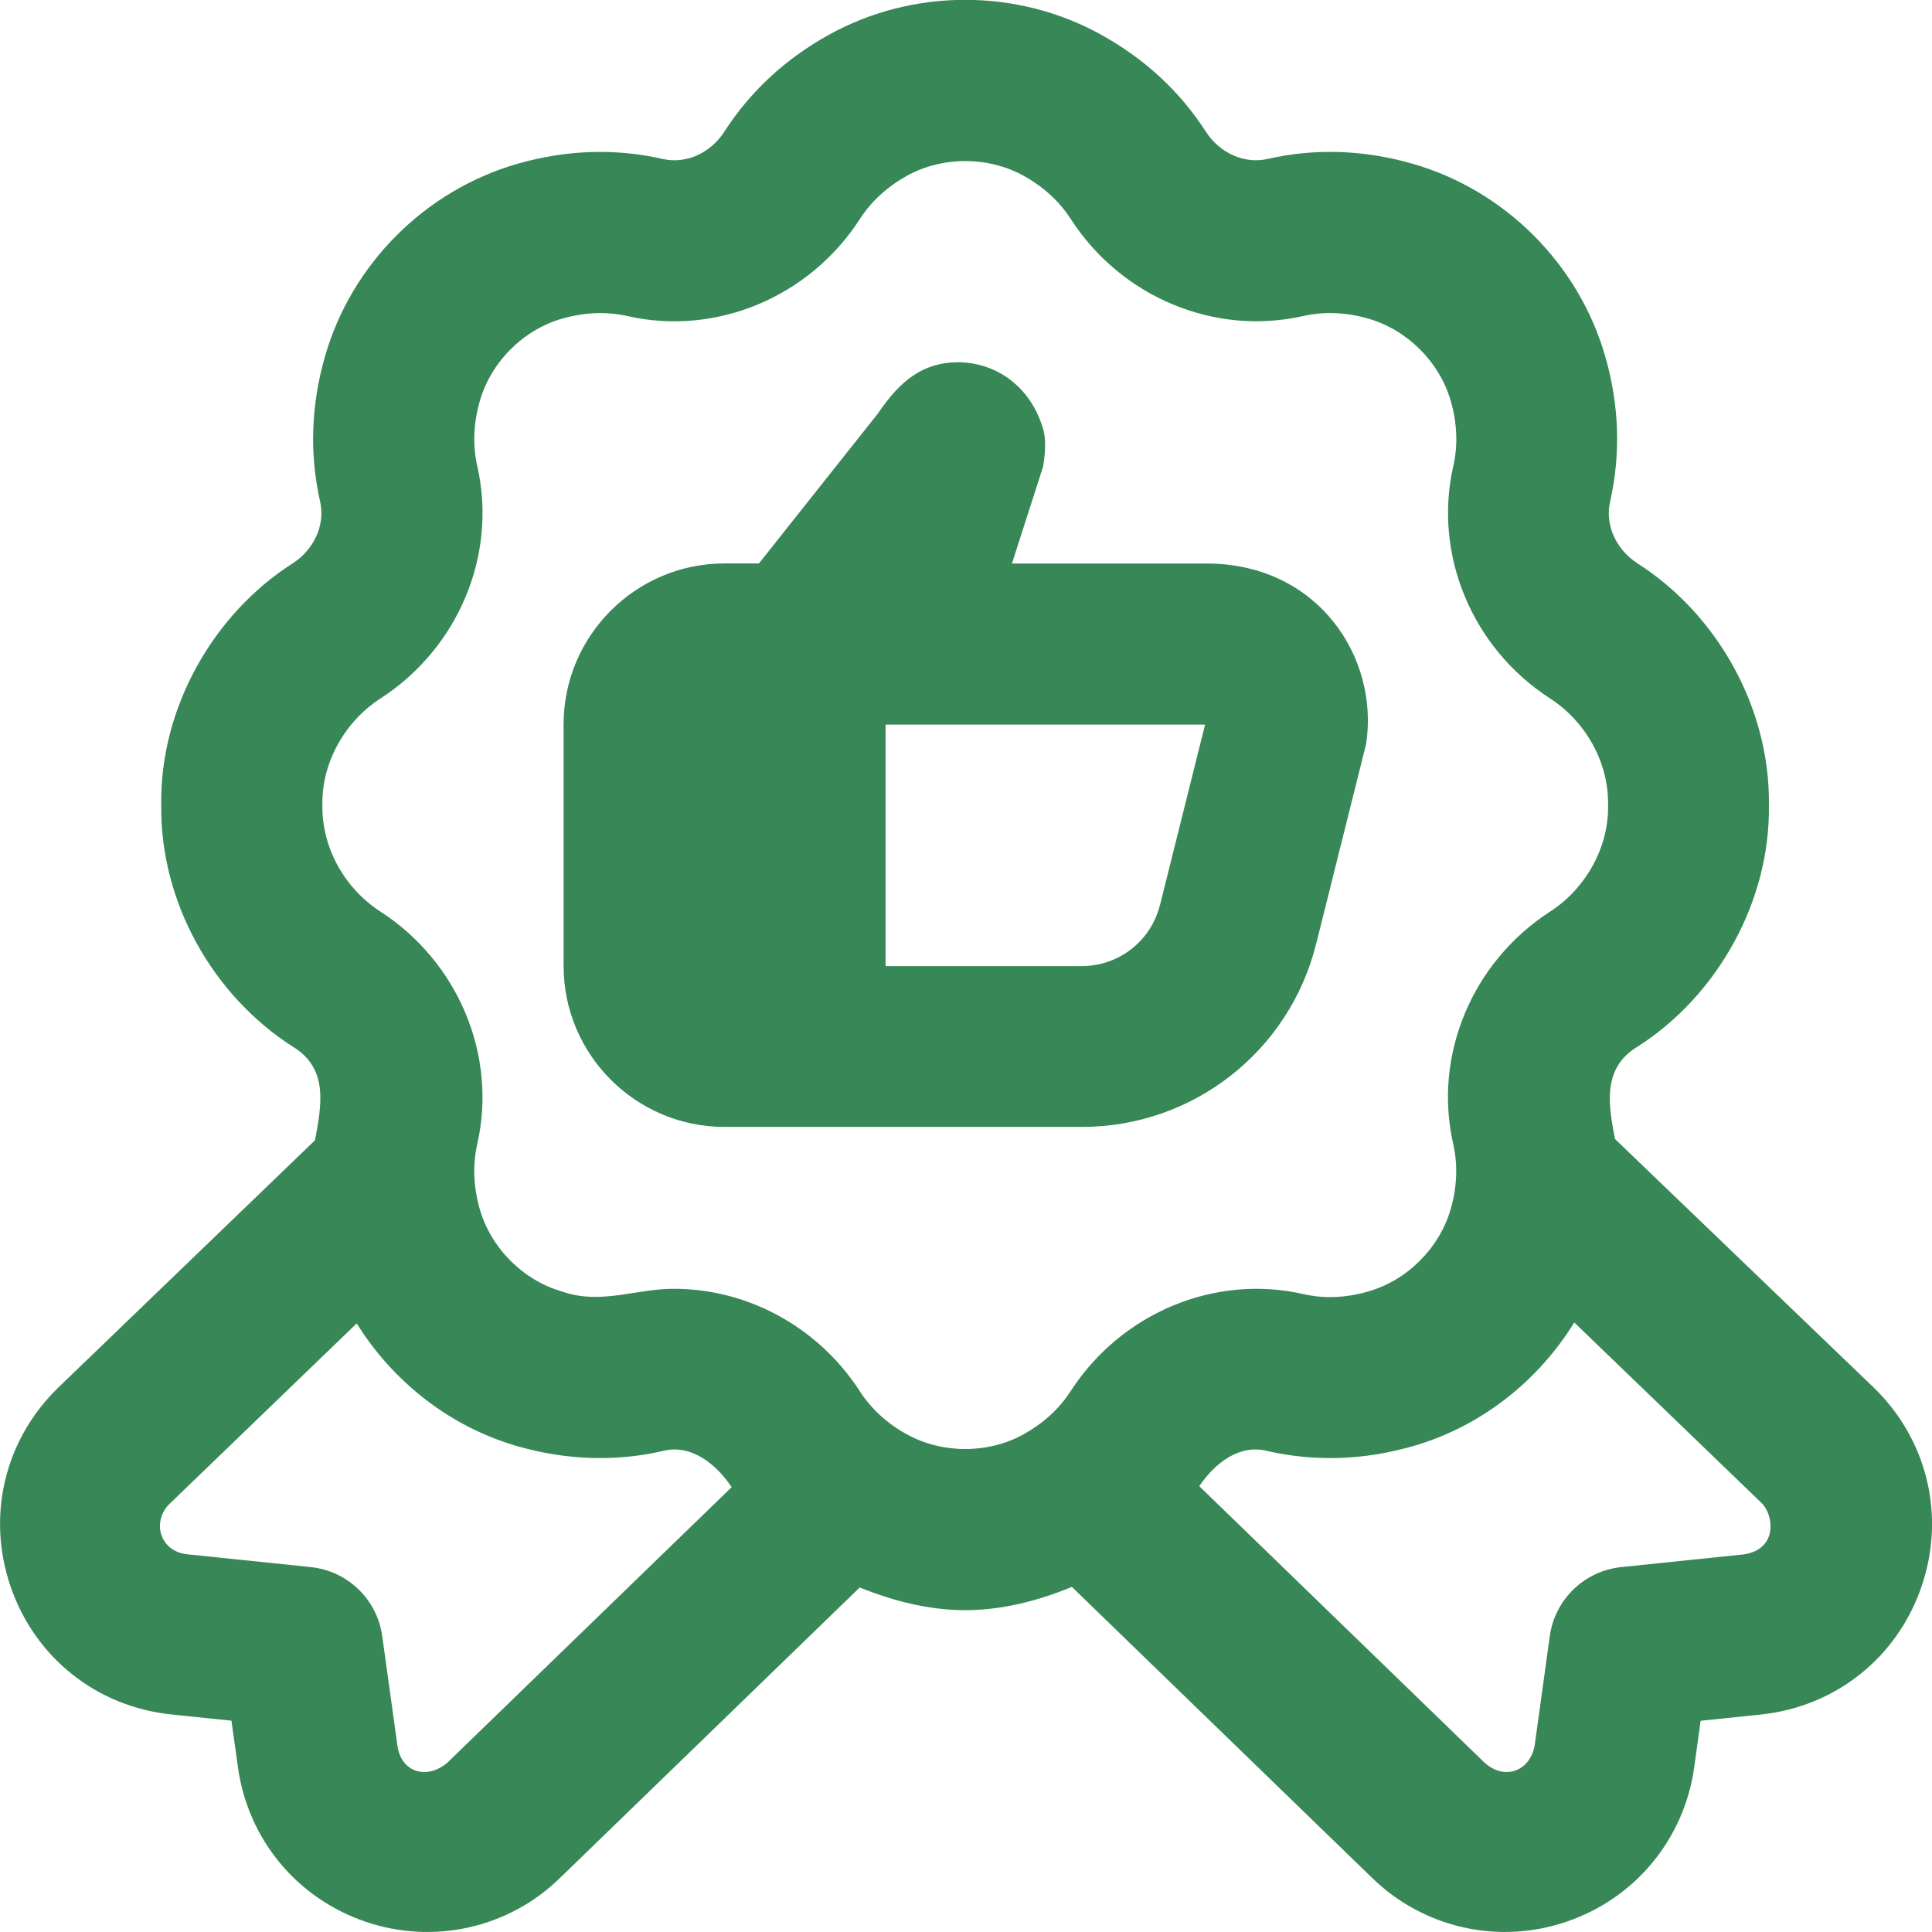 <svg id="Layer_1" viewBox="0 0 24 24" xmlns="http://www.w3.org/2000/svg" data-name="Layer 1" fill="#388757"><path d="m23.271 17.232s-3.199-3.074-3.209-3.083c-.08-.415-.166-.879.28-1.147.991-.632 1.649-1.803 1.632-2.997.017-1.205-.637-2.37-1.633-3.007-.268-.173-.405-.48-.34-.765.134-.593.114-1.2-.06-1.805-.329-1.148-1.247-2.065-2.394-2.394-.605-.174-1.212-.194-1.804-.059-.285.064-.591-.072-.764-.34-.321-.499-.758-.903-1.297-1.202-1.044-.58-2.342-.58-3.387 0-.539.299-.975.703-1.296 1.201-.173.269-.477.406-.765.341-.591-.135-1.198-.114-1.803.059-1.148.329-2.066 1.247-2.394 2.394-.174.606-.194 1.213-.06 1.805.064.284-.072.591-.341.765-.992.633-1.65 1.803-1.633 2.997-.017 1.206.637 2.369 1.634 3.007.452.272.354.743.276 1.163-.002.002-3.184 3.067-3.184 3.067-.672.648-.9 1.599-.596 2.481.305.882 1.07 1.489 1.998 1.585l.744.077.081.579c.124.892.73 1.626 1.582 1.917.839.289 1.779.085 2.421-.545l3.721-3.606c.421.17.861.282 1.31.282.455 0 .9-.114 1.325-.289l3.724 3.609c.645.633 1.583.838 2.424.549.852-.291 1.458-1.025 1.583-1.917l.08-.578.744-.077c.928-.096 1.694-.703 1.998-1.585s.076-1.833-.596-2.481zm-17.708 4.66c-.255.222-.583.131-.627-.214l-.188-1.354c-.063-.456-.43-.81-.888-.857l-1.524-.158c-.363-.032-.454-.423-.22-.637l2.315-2.232c.453.727 1.162 1.286 1.999 1.526.605.173 1.213.194 1.804.059.346-.091.66.158.855.449l-3.527 3.418zm5.702-4.074c-.247-.137-.444-.318-.585-.537-.518-.801-1.397-1.271-2.306-1.271-.472-.002-.911.202-1.391.034-.483-.138-.885-.54-1.023-1.023-.08-.278-.09-.551-.031-.811.249-1.1-.235-2.26-1.205-2.887-.433-.281-.729-.782-.719-1.327-.01-.533.29-1.041.718-1.317.972-.627 1.456-1.787 1.206-2.888-.059-.26-.048-.532.032-.811.138-.483.539-.884 1.023-1.022.278-.079.551-.09.81-.032 1.098.251 2.261-.233 2.888-1.206.141-.219.338-.399.585-.537.439-.243 1.008-.243 1.448 0 .248.138.445.318.586.537.627.972 1.788 1.455 2.887 1.206.261-.058.533-.048.81.032.483.138.885.54 1.024 1.023.08.278.09.551.031.81-.25 1.1.234 2.261 1.205 2.887.432.281.728.782.718 1.327.01.533-.29 1.041-.717 1.317-.972.627-1.457 1.787-1.207 2.887.059.261.049.534-.031.811-.139.483-.54.885-1.024 1.023-.275.08-.548.092-.809.032-1.098-.25-2.26.235-2.888 1.206-.141.219-.338.399-.586.537-.439.243-1.008.243-1.448 0zm10.399 1.491-1.524.158c-.458.047-.824.401-.888.857l-.187 1.354c-.059.336-.387.442-.631.211l-3.536-3.427c.193-.289.504-.527.846-.437.592.135 1.198.114 1.803-.059.843-.241 1.557-.804 2.009-1.538l2.328 2.244c.149.144.207.571-.22.637zm-5.315-7.581.621-2.485c.165-1.067-.588-2.235-1.97-2.243h-2.429l.387-1.205c.042-.249.021-.387.005-.447-.14-.515-.56-.848-1.069-.848-.433.004-.712.23-.987.635l-1.479 1.864h-.427c-1.103 0-2 .897-2 2v3c0 1.103.897 2 2 2h4.438c1.379 0 2.576-.935 2.91-2.272zm-1.94-.485c-.111.446-.51.758-.97.758h-2.438v-3h3.969l-.56 2.242z"></path></svg>